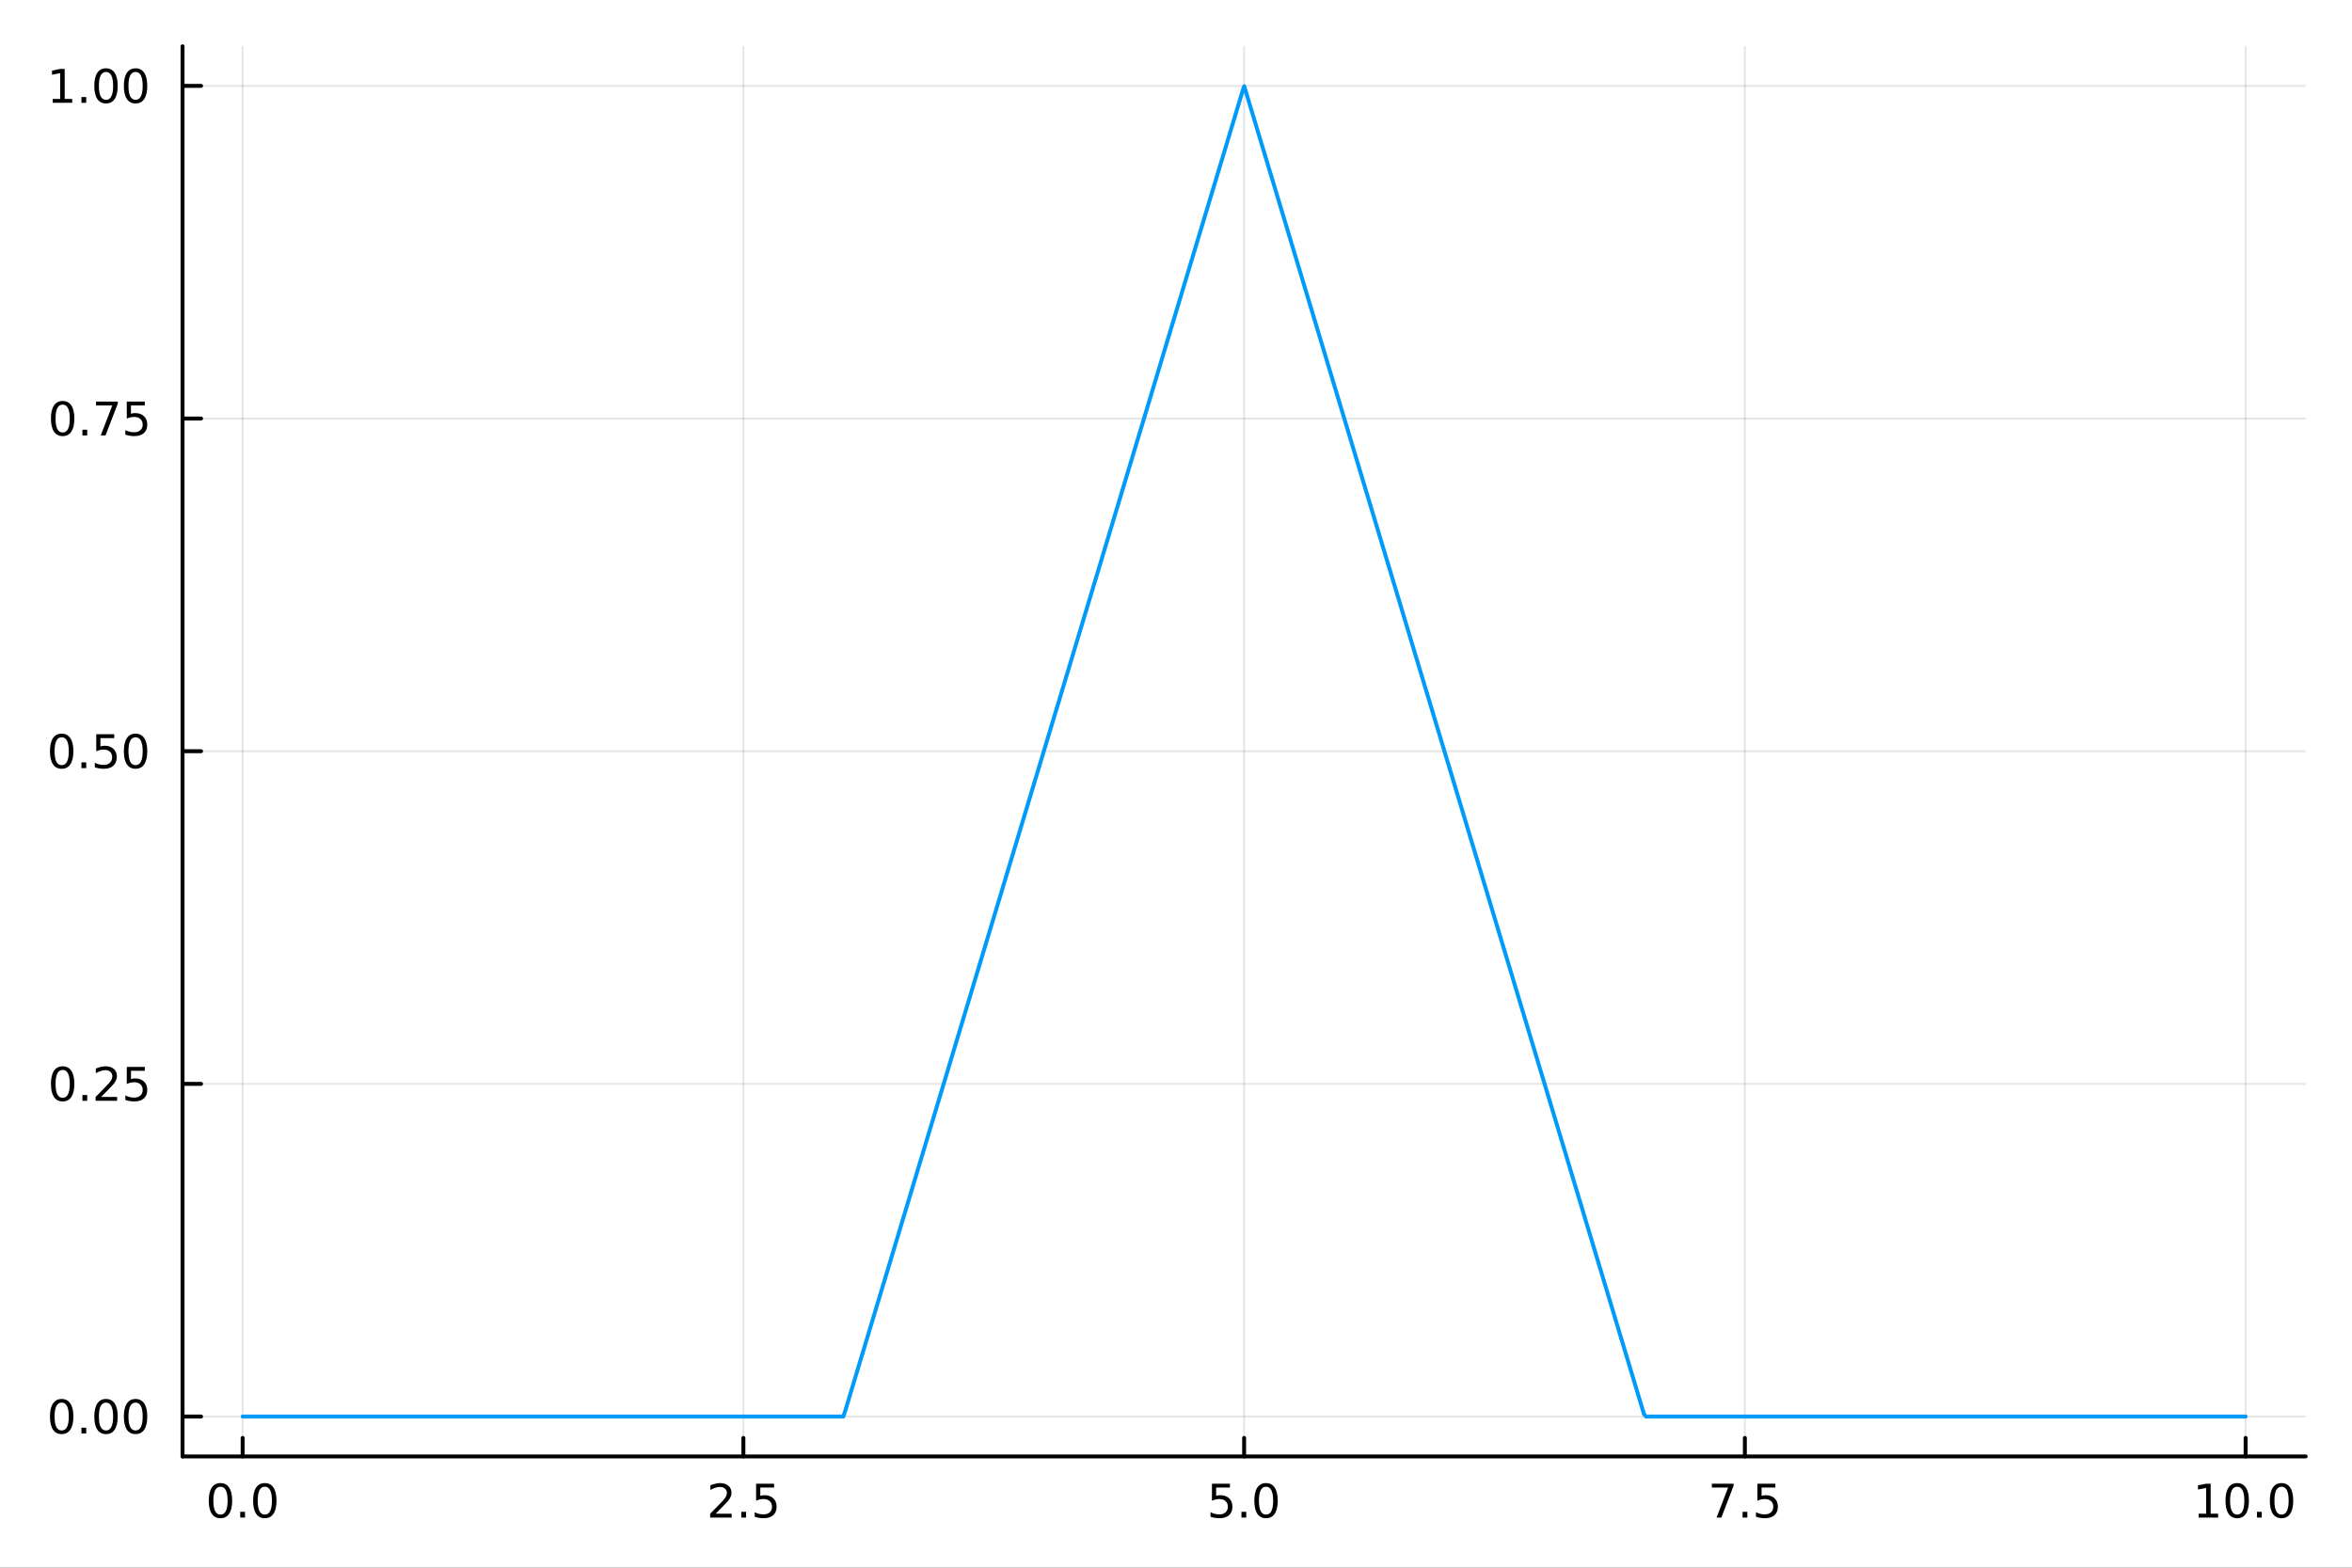 <?xml version="1.0" encoding="utf-8"?>
<svg xmlns="http://www.w3.org/2000/svg" xmlns:xlink="http://www.w3.org/1999/xlink" width="600" height="400" viewBox="0 0 2400 1600">
<rect x="0" y="0" width="2400" height="1600" fill="#333333" stroke="none"/>
<defs>
  <clipPath id="clip500">
    <rect x="0" y="0" width="2400" height="1600"/>
  </clipPath>
</defs>
<path clip-path="url(#clip500)" d="M0 1600 L2400 1600 L2400 0 L0 0  Z" fill="#ffffff" fill-rule="evenodd" fill-opacity="1"/>
<defs>
  <clipPath id="clip501">
    <rect x="480" y="0" width="1681" height="1600"/>
  </clipPath>
</defs>
<path clip-path="url(#clip500)" d="M186.274 1486.45 L2352.76 1486.45 L2352.76 47.244 L186.274 47.244  Z" fill="#ffffff" fill-rule="evenodd" fill-opacity="1"/>
<defs>
  <clipPath id="clip502">
    <rect x="186" y="47" width="2167" height="1440"/>
  </clipPath>
</defs>
<polyline clip-path="url(#clip502)" style="stroke:#000000; stroke-linecap:round; stroke-linejoin:round; stroke-width:2; stroke-opacity:0.1; fill:none" points="247.59,1486.45 247.59,47.244 "/>
<polyline clip-path="url(#clip502)" style="stroke:#000000; stroke-linecap:round; stroke-linejoin:round; stroke-width:2; stroke-opacity:0.1; fill:none" points="758.552,1486.45 758.552,47.244 "/>
<polyline clip-path="url(#clip502)" style="stroke:#000000; stroke-linecap:round; stroke-linejoin:round; stroke-width:2; stroke-opacity:0.1; fill:none" points="1269.51,1486.45 1269.51,47.244 "/>
<polyline clip-path="url(#clip502)" style="stroke:#000000; stroke-linecap:round; stroke-linejoin:round; stroke-width:2; stroke-opacity:0.1; fill:none" points="1780.48,1486.45 1780.48,47.244 "/>
<polyline clip-path="url(#clip502)" style="stroke:#000000; stroke-linecap:round; stroke-linejoin:round; stroke-width:2; stroke-opacity:0.1; fill:none" points="2291.44,1486.45 2291.44,47.244 "/>
<polyline clip-path="url(#clip502)" style="stroke:#000000; stroke-linecap:round; stroke-linejoin:round; stroke-width:2; stroke-opacity:0.1; fill:none" points="186.274,1445.72 2352.76,1445.72 "/>
<polyline clip-path="url(#clip502)" style="stroke:#000000; stroke-linecap:round; stroke-linejoin:round; stroke-width:2; stroke-opacity:0.1; fill:none" points="186.274,1106.2 2352.76,1106.2 "/>
<polyline clip-path="url(#clip502)" style="stroke:#000000; stroke-linecap:round; stroke-linejoin:round; stroke-width:2; stroke-opacity:0.1; fill:none" points="186.274,766.676 2352.76,766.676 "/>
<polyline clip-path="url(#clip502)" style="stroke:#000000; stroke-linecap:round; stroke-linejoin:round; stroke-width:2; stroke-opacity:0.1; fill:none" points="186.274,427.156 2352.76,427.156 "/>
<polyline clip-path="url(#clip502)" style="stroke:#000000; stroke-linecap:round; stroke-linejoin:round; stroke-width:2; stroke-opacity:0.1; fill:none" points="186.274,87.636 2352.76,87.636 "/>
<polyline clip-path="url(#clip500)" style="stroke:#000000; stroke-linecap:round; stroke-linejoin:round; stroke-width:4; stroke-opacity:1; fill:none" points="186.274,1486.45 2352.76,1486.45 "/>
<polyline clip-path="url(#clip500)" style="stroke:#000000; stroke-linecap:round; stroke-linejoin:round; stroke-width:4; stroke-opacity:1; fill:none" points="247.59,1486.45 247.59,1467.55 "/>
<polyline clip-path="url(#clip500)" style="stroke:#000000; stroke-linecap:round; stroke-linejoin:round; stroke-width:4; stroke-opacity:1; fill:none" points="758.552,1486.45 758.552,1467.55 "/>
<polyline clip-path="url(#clip500)" style="stroke:#000000; stroke-linecap:round; stroke-linejoin:round; stroke-width:4; stroke-opacity:1; fill:none" points="1269.51,1486.45 1269.51,1467.55 "/>
<polyline clip-path="url(#clip500)" style="stroke:#000000; stroke-linecap:round; stroke-linejoin:round; stroke-width:4; stroke-opacity:1; fill:none" points="1780.48,1486.45 1780.48,1467.55 "/>
<polyline clip-path="url(#clip500)" style="stroke:#000000; stroke-linecap:round; stroke-linejoin:round; stroke-width:4; stroke-opacity:1; fill:none" points="2291.44,1486.45 2291.44,1467.55 "/>
<path clip-path="url(#clip500)" d="M224.974 1517.37 Q221.363 1517.37 219.534 1520.93 Q217.729 1524.47 217.729 1531.6 Q217.729 1538.71 219.534 1542.27 Q221.363 1545.82 224.974 1545.82 Q228.608 1545.82 230.414 1542.27 Q232.242 1538.71 232.242 1531.6 Q232.242 1524.47 230.414 1520.93 Q228.608 1517.37 224.974 1517.37 M224.974 1513.66 Q230.784 1513.66 233.84 1518.27 Q236.918 1522.85 236.918 1531.6 Q236.918 1540.33 233.84 1544.94 Q230.784 1549.52 224.974 1549.52 Q219.164 1549.52 216.085 1544.94 Q213.03 1540.33 213.03 1531.6 Q213.03 1522.85 216.085 1518.27 Q219.164 1513.66 224.974 1513.66 Z" fill="#000000" fill-rule="nonzero" fill-opacity="1" /><path clip-path="url(#clip500)" d="M245.136 1542.97 L250.02 1542.97 L250.02 1548.85 L245.136 1548.85 L245.136 1542.97 Z" fill="#000000" fill-rule="nonzero" fill-opacity="1" /><path clip-path="url(#clip500)" d="M270.205 1517.37 Q266.594 1517.37 264.765 1520.93 Q262.96 1524.47 262.96 1531.6 Q262.96 1538.71 264.765 1542.27 Q266.594 1545.82 270.205 1545.82 Q273.839 1545.82 275.645 1542.27 Q277.474 1538.71 277.474 1531.6 Q277.474 1524.47 275.645 1520.93 Q273.839 1517.37 270.205 1517.37 M270.205 1513.66 Q276.015 1513.66 279.071 1518.27 Q282.15 1522.85 282.15 1531.6 Q282.15 1540.33 279.071 1544.94 Q276.015 1549.52 270.205 1549.52 Q264.395 1549.52 261.316 1544.94 Q258.261 1540.33 258.261 1531.6 Q258.261 1522.85 261.316 1518.27 Q264.395 1513.66 270.205 1513.66 Z" fill="#000000" fill-rule="nonzero" fill-opacity="1" /><path clip-path="url(#clip500)" d="M730.289 1544.91 L746.608 1544.91 L746.608 1548.85 L724.664 1548.85 L724.664 1544.91 Q727.326 1542.16 731.909 1537.53 Q736.515 1532.88 737.696 1531.53 Q739.941 1529.01 740.821 1527.27 Q741.724 1525.51 741.724 1523.82 Q741.724 1521.07 739.779 1519.33 Q737.858 1517.6 734.756 1517.6 Q732.557 1517.6 730.103 1518.36 Q727.673 1519.13 724.895 1520.68 L724.895 1515.95 Q727.719 1514.82 730.173 1514.24 Q732.626 1513.66 734.663 1513.66 Q740.034 1513.66 743.228 1516.35 Q746.423 1519.03 746.423 1523.52 Q746.423 1525.65 745.612 1527.57 Q744.825 1529.47 742.719 1532.07 Q742.14 1532.74 739.038 1535.95 Q735.937 1539.15 730.289 1544.91 Z" fill="#000000" fill-rule="nonzero" fill-opacity="1" /><path clip-path="url(#clip500)" d="M756.423 1542.97 L761.307 1542.97 L761.307 1548.85 L756.423 1548.85 L756.423 1542.97 Z" fill="#000000" fill-rule="nonzero" fill-opacity="1" /><path clip-path="url(#clip500)" d="M771.538 1514.29 L789.895 1514.29 L789.895 1518.22 L775.821 1518.22 L775.821 1526.7 Q776.839 1526.35 777.858 1526.19 Q778.876 1526 779.895 1526 Q785.682 1526 789.061 1529.17 Q792.441 1532.34 792.441 1537.76 Q792.441 1543.34 788.969 1546.44 Q785.497 1549.52 779.177 1549.52 Q777.001 1549.52 774.733 1549.15 Q772.487 1548.78 770.08 1548.04 L770.08 1543.34 Q772.163 1544.47 774.385 1545.03 Q776.608 1545.58 779.085 1545.58 Q783.089 1545.58 785.427 1543.48 Q787.765 1541.37 787.765 1537.76 Q787.765 1534.15 785.427 1532.04 Q783.089 1529.94 779.085 1529.94 Q777.21 1529.94 775.335 1530.35 Q773.483 1530.77 771.538 1531.65 L771.538 1514.29 Z" fill="#000000" fill-rule="nonzero" fill-opacity="1" /><path clip-path="url(#clip500)" d="M1236.68 1514.29 L1255.04 1514.29 L1255.04 1518.22 L1240.96 1518.22 L1240.96 1526.7 Q1241.98 1526.35 1243 1526.19 Q1244.02 1526 1245.04 1526 Q1250.82 1526 1254.2 1529.17 Q1257.58 1532.34 1257.58 1537.76 Q1257.58 1543.34 1254.11 1546.44 Q1250.64 1549.52 1244.32 1549.52 Q1242.14 1549.52 1239.87 1549.15 Q1237.63 1548.78 1235.22 1548.04 L1235.22 1543.34 Q1237.3 1544.47 1239.53 1545.03 Q1241.75 1545.58 1244.23 1545.58 Q1248.23 1545.58 1250.57 1543.48 Q1252.91 1541.37 1252.91 1537.76 Q1252.91 1534.15 1250.57 1532.04 Q1248.23 1529.94 1244.23 1529.94 Q1242.35 1529.94 1240.48 1530.35 Q1238.62 1530.77 1236.68 1531.65 L1236.68 1514.29 Z" fill="#000000" fill-rule="nonzero" fill-opacity="1" /><path clip-path="url(#clip500)" d="M1266.8 1542.97 L1271.68 1542.97 L1271.68 1548.85 L1266.8 1548.85 L1266.8 1542.97 Z" fill="#000000" fill-rule="nonzero" fill-opacity="1" /><path clip-path="url(#clip500)" d="M1291.86 1517.37 Q1288.25 1517.37 1286.42 1520.93 Q1284.62 1524.47 1284.62 1531.6 Q1284.62 1538.71 1286.42 1542.27 Q1288.25 1545.82 1291.86 1545.82 Q1295.5 1545.82 1297.3 1542.27 Q1299.13 1538.71 1299.13 1531.6 Q1299.13 1524.47 1297.3 1520.93 Q1295.5 1517.37 1291.86 1517.37 M1291.86 1513.66 Q1297.67 1513.66 1300.73 1518.27 Q1303.81 1522.85 1303.81 1531.6 Q1303.81 1540.33 1300.73 1544.94 Q1297.67 1549.52 1291.86 1549.52 Q1286.05 1549.52 1282.98 1544.94 Q1279.92 1540.33 1279.92 1531.6 Q1279.92 1522.85 1282.98 1518.27 Q1286.05 1513.66 1291.86 1513.66 Z" fill="#000000" fill-rule="nonzero" fill-opacity="1" /><path clip-path="url(#clip500)" d="M1746.8 1514.29 L1769.02 1514.29 L1769.02 1516.28 L1756.47 1548.85 L1751.59 1548.85 L1763.39 1518.22 L1746.8 1518.22 L1746.8 1514.29 Z" fill="#000000" fill-rule="nonzero" fill-opacity="1" /><path clip-path="url(#clip500)" d="M1778.14 1542.97 L1783.02 1542.97 L1783.02 1548.85 L1778.14 1548.85 L1778.14 1542.97 Z" fill="#000000" fill-rule="nonzero" fill-opacity="1" /><path clip-path="url(#clip500)" d="M1793.26 1514.29 L1811.61 1514.29 L1811.61 1518.22 L1797.54 1518.22 L1797.54 1526.7 Q1798.56 1526.35 1799.57 1526.19 Q1800.59 1526 1801.61 1526 Q1807.4 1526 1810.78 1529.17 Q1814.16 1532.34 1814.16 1537.76 Q1814.16 1543.34 1810.69 1546.44 Q1807.21 1549.52 1800.89 1549.52 Q1798.72 1549.52 1796.45 1549.15 Q1794.2 1548.78 1791.8 1548.04 L1791.8 1543.34 Q1793.88 1544.47 1796.1 1545.03 Q1798.32 1545.58 1800.8 1545.58 Q1804.81 1545.58 1807.14 1543.48 Q1809.48 1541.37 1809.48 1537.76 Q1809.48 1534.15 1807.14 1532.04 Q1804.81 1529.94 1800.8 1529.94 Q1798.93 1529.94 1797.05 1530.35 Q1795.2 1530.77 1793.26 1531.65 L1793.26 1514.29 Z" fill="#000000" fill-rule="nonzero" fill-opacity="1" /><path clip-path="url(#clip500)" d="M2243.51 1544.91 L2251.15 1544.91 L2251.15 1518.55 L2242.84 1520.21 L2242.84 1515.95 L2251.1 1514.29 L2255.78 1514.29 L2255.78 1544.91 L2263.42 1544.91 L2263.42 1548.85 L2243.51 1548.85 L2243.51 1544.91 Z" fill="#000000" fill-rule="nonzero" fill-opacity="1" /><path clip-path="url(#clip500)" d="M2282.86 1517.37 Q2279.25 1517.37 2277.42 1520.93 Q2275.62 1524.47 2275.62 1531.6 Q2275.62 1538.71 2277.42 1542.27 Q2279.25 1545.82 2282.86 1545.82 Q2286.5 1545.82 2288.3 1542.27 Q2290.13 1538.71 2290.13 1531.6 Q2290.13 1524.47 2288.3 1520.93 Q2286.5 1517.37 2282.86 1517.37 M2282.86 1513.66 Q2288.67 1513.66 2291.73 1518.27 Q2294.81 1522.85 2294.81 1531.6 Q2294.81 1540.33 2291.73 1544.94 Q2288.67 1549.52 2282.86 1549.52 Q2277.05 1549.52 2273.98 1544.94 Q2270.92 1540.33 2270.92 1531.6 Q2270.92 1522.85 2273.98 1518.27 Q2277.05 1513.66 2282.86 1513.66 Z" fill="#000000" fill-rule="nonzero" fill-opacity="1" /><path clip-path="url(#clip500)" d="M2303.03 1542.97 L2307.91 1542.97 L2307.91 1548.85 L2303.03 1548.85 L2303.03 1542.97 Z" fill="#000000" fill-rule="nonzero" fill-opacity="1" /><path clip-path="url(#clip500)" d="M2328.1 1517.37 Q2324.48 1517.37 2322.66 1520.93 Q2320.85 1524.47 2320.85 1531.6 Q2320.85 1538.71 2322.66 1542.27 Q2324.48 1545.82 2328.1 1545.82 Q2331.73 1545.82 2333.54 1542.27 Q2335.36 1538.71 2335.36 1531.6 Q2335.36 1524.47 2333.54 1520.93 Q2331.73 1517.37 2328.1 1517.37 M2328.1 1513.66 Q2333.91 1513.66 2336.96 1518.27 Q2340.04 1522.85 2340.04 1531.6 Q2340.04 1540.33 2336.96 1544.94 Q2333.91 1549.52 2328.1 1549.52 Q2322.29 1549.52 2319.21 1544.94 Q2316.15 1540.33 2316.15 1531.6 Q2316.15 1522.85 2319.21 1518.27 Q2322.29 1513.66 2328.1 1513.66 Z" fill="#000000" fill-rule="nonzero" fill-opacity="1" /><polyline clip-path="url(#clip500)" style="stroke:#000000; stroke-linecap:round; stroke-linejoin:round; stroke-width:4; stroke-opacity:1; fill:none" points="186.274,1486.45 186.274,47.244 "/>
<polyline clip-path="url(#clip500)" style="stroke:#000000; stroke-linecap:round; stroke-linejoin:round; stroke-width:4; stroke-opacity:1; fill:none" points="186.274,1445.72 205.172,1445.72 "/>
<polyline clip-path="url(#clip500)" style="stroke:#000000; stroke-linecap:round; stroke-linejoin:round; stroke-width:4; stroke-opacity:1; fill:none" points="186.274,1106.2 205.172,1106.2 "/>
<polyline clip-path="url(#clip500)" style="stroke:#000000; stroke-linecap:round; stroke-linejoin:round; stroke-width:4; stroke-opacity:1; fill:none" points="186.274,766.676 205.172,766.676 "/>
<polyline clip-path="url(#clip500)" style="stroke:#000000; stroke-linecap:round; stroke-linejoin:round; stroke-width:4; stroke-opacity:1; fill:none" points="186.274,427.156 205.172,427.156 "/>
<polyline clip-path="url(#clip500)" style="stroke:#000000; stroke-linecap:round; stroke-linejoin:round; stroke-width:4; stroke-opacity:1; fill:none" points="186.274,87.636 205.172,87.636 "/>
<path clip-path="url(#clip500)" d="M62.937 1431.51 Q59.325 1431.51 57.497 1435.08 Q55.691 1438.62 55.691 1445.75 Q55.691 1452.86 57.497 1456.42 Q59.325 1459.96 62.937 1459.96 Q66.571 1459.96 68.376 1456.42 Q70.205 1452.86 70.205 1445.75 Q70.205 1438.62 68.376 1435.08 Q66.571 1431.51 62.937 1431.51 M62.937 1427.81 Q68.747 1427.81 71.802 1432.42 Q74.881 1437 74.881 1445.75 Q74.881 1454.48 71.802 1459.08 Q68.747 1463.67 62.937 1463.67 Q57.126 1463.67 54.048 1459.08 Q50.992 1454.48 50.992 1445.75 Q50.992 1437 54.048 1432.42 Q57.126 1427.81 62.937 1427.81 Z" fill="#000000" fill-rule="nonzero" fill-opacity="1" /><path clip-path="url(#clip500)" d="M83.098 1457.12 L87.983 1457.12 L87.983 1463 L83.098 1463 L83.098 1457.12 Z" fill="#000000" fill-rule="nonzero" fill-opacity="1" /><path clip-path="url(#clip500)" d="M108.168 1431.51 Q104.557 1431.51 102.728 1435.08 Q100.922 1438.62 100.922 1445.75 Q100.922 1452.86 102.728 1456.42 Q104.557 1459.96 108.168 1459.96 Q111.802 1459.96 113.608 1456.42 Q115.436 1452.86 115.436 1445.75 Q115.436 1438.62 113.608 1435.08 Q111.802 1431.51 108.168 1431.51 M108.168 1427.81 Q113.978 1427.81 117.033 1432.42 Q120.112 1437 120.112 1445.75 Q120.112 1454.48 117.033 1459.08 Q113.978 1463.67 108.168 1463.67 Q102.358 1463.67 99.279 1459.08 Q96.223 1454.48 96.223 1445.75 Q96.223 1437 99.279 1432.42 Q102.358 1427.81 108.168 1427.81 Z" fill="#000000" fill-rule="nonzero" fill-opacity="1" /><path clip-path="url(#clip500)" d="M138.33 1431.51 Q134.719 1431.51 132.89 1435.08 Q131.084 1438.62 131.084 1445.75 Q131.084 1452.86 132.89 1456.42 Q134.719 1459.96 138.33 1459.96 Q141.964 1459.96 143.769 1456.42 Q145.598 1452.86 145.598 1445.75 Q145.598 1438.62 143.769 1435.08 Q141.964 1431.51 138.33 1431.51 M138.33 1427.81 Q144.14 1427.81 147.195 1432.42 Q150.274 1437 150.274 1445.75 Q150.274 1454.48 147.195 1459.08 Q144.14 1463.67 138.33 1463.67 Q132.519 1463.67 129.441 1459.08 Q126.385 1454.48 126.385 1445.75 Q126.385 1437 129.441 1432.42 Q132.519 1427.81 138.33 1427.81 Z" fill="#000000" fill-rule="nonzero" fill-opacity="1" /><path clip-path="url(#clip500)" d="M63.932 1091.99 Q60.321 1091.99 58.492 1095.56 Q56.687 1099.1 56.687 1106.23 Q56.687 1113.34 58.492 1116.9 Q60.321 1120.44 63.932 1120.44 Q67.566 1120.44 69.372 1116.9 Q71.2 1113.34 71.2 1106.23 Q71.2 1099.1 69.372 1095.56 Q67.566 1091.99 63.932 1091.99 M63.932 1088.29 Q69.742 1088.29 72.798 1092.9 Q75.876 1097.48 75.876 1106.23 Q75.876 1114.96 72.798 1119.56 Q69.742 1124.15 63.932 1124.15 Q58.122 1124.15 55.043 1119.56 Q51.987 1114.96 51.987 1106.23 Q51.987 1097.48 55.043 1092.9 Q58.122 1088.29 63.932 1088.29 Z" fill="#000000" fill-rule="nonzero" fill-opacity="1" /><path clip-path="url(#clip500)" d="M84.094 1117.6 L88.978 1117.6 L88.978 1123.48 L84.094 1123.48 L84.094 1117.6 Z" fill="#000000" fill-rule="nonzero" fill-opacity="1" /><path clip-path="url(#clip500)" d="M103.191 1119.54 L119.51 1119.54 L119.51 1123.48 L97.566 1123.48 L97.566 1119.54 Q100.228 1116.79 104.811 1112.16 Q109.418 1107.5 110.598 1106.16 Q112.844 1103.64 113.723 1101.9 Q114.626 1100.14 114.626 1098.45 Q114.626 1095.7 112.682 1093.96 Q110.76 1092.23 107.658 1092.23 Q105.459 1092.23 103.006 1092.99 Q100.575 1093.75 97.797 1095.3 L97.797 1090.58 Q100.621 1089.45 103.075 1088.87 Q105.529 1088.29 107.566 1088.29 Q112.936 1088.29 116.131 1090.98 Q119.325 1093.66 119.325 1098.15 Q119.325 1100.28 118.515 1102.2 Q117.728 1104.1 115.621 1106.69 Q115.043 1107.36 111.941 1110.58 Q108.839 1113.78 103.191 1119.54 Z" fill="#000000" fill-rule="nonzero" fill-opacity="1" /><path clip-path="url(#clip500)" d="M129.371 1088.92 L147.728 1088.92 L147.728 1092.85 L133.654 1092.85 L133.654 1101.32 Q134.672 1100.98 135.691 1100.81 Q136.709 1100.63 137.728 1100.63 Q143.515 1100.63 146.894 1103.8 Q150.274 1106.97 150.274 1112.39 Q150.274 1117.97 146.802 1121.07 Q143.33 1124.15 137.01 1124.15 Q134.834 1124.15 132.566 1123.78 Q130.32 1123.41 127.913 1122.67 L127.913 1117.97 Q129.996 1119.1 132.219 1119.66 Q134.441 1120.21 136.918 1120.21 Q140.922 1120.21 143.26 1118.11 Q145.598 1116 145.598 1112.39 Q145.598 1108.78 143.26 1106.67 Q140.922 1104.56 136.918 1104.56 Q135.043 1104.56 133.168 1104.98 Q131.316 1105.4 129.371 1106.28 L129.371 1088.92 Z" fill="#000000" fill-rule="nonzero" fill-opacity="1" /><path clip-path="url(#clip500)" d="M62.937 752.475 Q59.325 752.475 57.497 756.039 Q55.691 759.581 55.691 766.711 Q55.691 773.817 57.497 777.382 Q59.325 780.923 62.937 780.923 Q66.571 780.923 68.376 777.382 Q70.205 773.817 70.205 766.711 Q70.205 759.581 68.376 756.039 Q66.571 752.475 62.937 752.475 M62.937 748.771 Q68.747 748.771 71.802 753.377 Q74.881 757.961 74.881 766.711 Q74.881 775.437 71.802 780.044 Q68.747 784.627 62.937 784.627 Q57.126 784.627 54.048 780.044 Q50.992 775.437 50.992 766.711 Q50.992 757.961 54.048 753.377 Q57.126 748.771 62.937 748.771 Z" fill="#000000" fill-rule="nonzero" fill-opacity="1" /><path clip-path="url(#clip500)" d="M83.098 778.076 L87.983 778.076 L87.983 783.956 L83.098 783.956 L83.098 778.076 Z" fill="#000000" fill-rule="nonzero" fill-opacity="1" /><path clip-path="url(#clip500)" d="M98.214 749.396 L116.57 749.396 L116.57 753.331 L102.496 753.331 L102.496 761.803 Q103.515 761.456 104.534 761.294 Q105.552 761.109 106.571 761.109 Q112.358 761.109 115.737 764.28 Q119.117 767.451 119.117 772.868 Q119.117 778.447 115.645 781.548 Q112.172 784.627 105.853 784.627 Q103.677 784.627 101.409 784.257 Q99.163 783.886 96.756 783.146 L96.756 778.447 Q98.839 779.581 101.061 780.136 Q103.284 780.692 105.76 780.692 Q109.765 780.692 112.103 778.586 Q114.441 776.479 114.441 772.868 Q114.441 769.257 112.103 767.15 Q109.765 765.044 105.76 765.044 Q103.885 765.044 102.01 765.461 Q100.159 765.877 98.214 766.757 L98.214 749.396 Z" fill="#000000" fill-rule="nonzero" fill-opacity="1" /><path clip-path="url(#clip500)" d="M138.33 752.475 Q134.719 752.475 132.89 756.039 Q131.084 759.581 131.084 766.711 Q131.084 773.817 132.89 777.382 Q134.719 780.923 138.33 780.923 Q141.964 780.923 143.769 777.382 Q145.598 773.817 145.598 766.711 Q145.598 759.581 143.769 756.039 Q141.964 752.475 138.33 752.475 M138.33 748.771 Q144.14 748.771 147.195 753.377 Q150.274 757.961 150.274 766.711 Q150.274 775.437 147.195 780.044 Q144.14 784.627 138.33 784.627 Q132.519 784.627 129.441 780.044 Q126.385 775.437 126.385 766.711 Q126.385 757.961 129.441 753.377 Q132.519 748.771 138.33 748.771 Z" fill="#000000" fill-rule="nonzero" fill-opacity="1" /><path clip-path="url(#clip500)" d="M63.932 412.955 Q60.321 412.955 58.492 416.519 Q56.687 420.061 56.687 427.191 Q56.687 434.297 58.492 437.862 Q60.321 441.404 63.932 441.404 Q67.566 441.404 69.372 437.862 Q71.2 434.297 71.2 427.191 Q71.2 420.061 69.372 416.519 Q67.566 412.955 63.932 412.955 M63.932 409.251 Q69.742 409.251 72.798 413.857 Q75.876 418.441 75.876 427.191 Q75.876 435.917 72.798 440.524 Q69.742 445.107 63.932 445.107 Q58.122 445.107 55.043 440.524 Q51.987 435.917 51.987 427.191 Q51.987 418.441 55.043 413.857 Q58.122 409.251 63.932 409.251 Z" fill="#000000" fill-rule="nonzero" fill-opacity="1" /><path clip-path="url(#clip500)" d="M84.094 438.556 L88.978 438.556 L88.978 444.436 L84.094 444.436 L84.094 438.556 Z" fill="#000000" fill-rule="nonzero" fill-opacity="1" /><path clip-path="url(#clip500)" d="M97.983 409.876 L120.205 409.876 L120.205 411.867 L107.658 444.436 L102.774 444.436 L114.58 413.811 L97.983 413.811 L97.983 409.876 Z" fill="#000000" fill-rule="nonzero" fill-opacity="1" /><path clip-path="url(#clip500)" d="M129.371 409.876 L147.728 409.876 L147.728 413.811 L133.654 413.811 L133.654 422.283 Q134.672 421.936 135.691 421.774 Q136.709 421.589 137.728 421.589 Q143.515 421.589 146.894 424.76 Q150.274 427.931 150.274 433.348 Q150.274 438.927 146.802 442.029 Q143.33 445.107 137.01 445.107 Q134.834 445.107 132.566 444.737 Q130.32 444.366 127.913 443.626 L127.913 438.927 Q129.996 440.061 132.219 440.617 Q134.441 441.172 136.918 441.172 Q140.922 441.172 143.26 439.066 Q145.598 436.959 145.598 433.348 Q145.598 429.737 143.26 427.63 Q140.922 425.524 136.918 425.524 Q135.043 425.524 133.168 425.941 Q131.316 426.357 129.371 427.237 L129.371 409.876 Z" fill="#000000" fill-rule="nonzero" fill-opacity="1" /><path clip-path="url(#clip500)" d="M53.747 100.981 L61.386 100.981 L61.386 74.615 L53.075 76.282 L53.075 72.023 L61.339 70.356 L66.015 70.356 L66.015 100.981 L73.654 100.981 L73.654 104.916 L53.747 104.916 L53.747 100.981 Z" fill="#000000" fill-rule="nonzero" fill-opacity="1" /><path clip-path="url(#clip500)" d="M83.098 99.036 L87.983 99.036 L87.983 104.916 L83.098 104.916 L83.098 99.036 Z" fill="#000000" fill-rule="nonzero" fill-opacity="1" /><path clip-path="url(#clip500)" d="M108.168 73.435 Q104.557 73.435 102.728 76.999 Q100.922 80.541 100.922 87.671 Q100.922 94.777 102.728 98.342 Q104.557 101.884 108.168 101.884 Q111.802 101.884 113.608 98.342 Q115.436 94.777 115.436 87.671 Q115.436 80.541 113.608 76.999 Q111.802 73.435 108.168 73.435 M108.168 69.731 Q113.978 69.731 117.033 74.338 Q120.112 78.921 120.112 87.671 Q120.112 96.398 117.033 101.004 Q113.978 105.587 108.168 105.587 Q102.358 105.587 99.279 101.004 Q96.223 96.398 96.223 87.671 Q96.223 78.921 99.279 74.338 Q102.358 69.731 108.168 69.731 Z" fill="#000000" fill-rule="nonzero" fill-opacity="1" /><path clip-path="url(#clip500)" d="M138.33 73.435 Q134.719 73.435 132.89 76.999 Q131.084 80.541 131.084 87.671 Q131.084 94.777 132.89 98.342 Q134.719 101.884 138.33 101.884 Q141.964 101.884 143.769 98.342 Q145.598 94.777 145.598 87.671 Q145.598 80.541 143.769 76.999 Q141.964 73.435 138.33 73.435 M138.33 69.731 Q144.14 69.731 147.195 74.338 Q150.274 78.921 150.274 87.671 Q150.274 96.398 147.195 101.004 Q144.14 105.587 138.33 105.587 Q132.519 105.587 129.441 101.004 Q126.385 96.398 126.385 87.671 Q126.385 78.921 129.441 74.338 Q132.519 69.731 138.33 69.731 Z" fill="#000000" fill-rule="nonzero" fill-opacity="1" /><polyline clip-path="url(#clip502)" style="stroke:#009af9; stroke-linecap:round; stroke-linejoin:round; stroke-width:4; stroke-opacity:1; fill:none" points="247.59,1445.72 260.896,1445.72 383.935,1445.72 457.876,1445.72 520.392,1445.72 588.302,1445.72 650.909,1445.72 684.47,1445.72 718.031,1445.72 756.914,1445.72 795.798,1445.72 813.075,1445.72 830.353,1445.72 838.991,1445.72 847.63,1445.72 851.949,1445.72 856.269,1445.72 858.429,1445.72 860.588,1445.72 862.748,1439.06 864.908,1431.89 868.695,1419.3 872.483,1406.72 876.271,1394.13 880.058,1381.55 887.634,1356.38 895.209,1331.21 910.36,1280.88 925.511,1230.54 991.585,1011.02 1058.05,790.194 1094.79,668.119 1131.54,546.044 1166.5,429.892 1201.46,313.741 1219.63,253.355 1237.81,192.97 1246.9,162.777 1255.99,132.585 1260.53,117.488 1265.07,102.392 1266.21,98.618 1267.35,94.844 1268.48,91.07 1269.62,87.976 1270.75,91.75 1271.89,95.524 1273.03,99.299 1274.16,103.073 1277.99,115.781 1281.81,128.488 1285.64,141.196 1289.46,153.904 1297.11,179.32 1304.76,204.736 1320.06,255.567 1335.36,306.399 1410.08,554.637 1478.52,782.039 1541.74,992.063 1605.77,1204.81 1623.72,1264.42 1641.66,1324.02 1650.63,1353.83 1659.6,1383.63 1664.08,1398.53 1668.57,1413.44 1673.05,1428.34 1677.54,1443.24 1679.57,1445.72 1681.6,1445.72 1683.64,1445.72 1685.67,1445.72 1689.73,1445.72 1693.8,1445.72 1701.93,1445.72 1710.06,1445.72 1726.31,1445.72 1742.57,1445.72 1817.03,1445.72 1885.97,1445.72 1953.93,1445.72 2019.92,1445.72 2087.57,1445.72 2161.69,1445.72 2269.35,1445.72 2291.44,1445.72 "/>
</svg>

